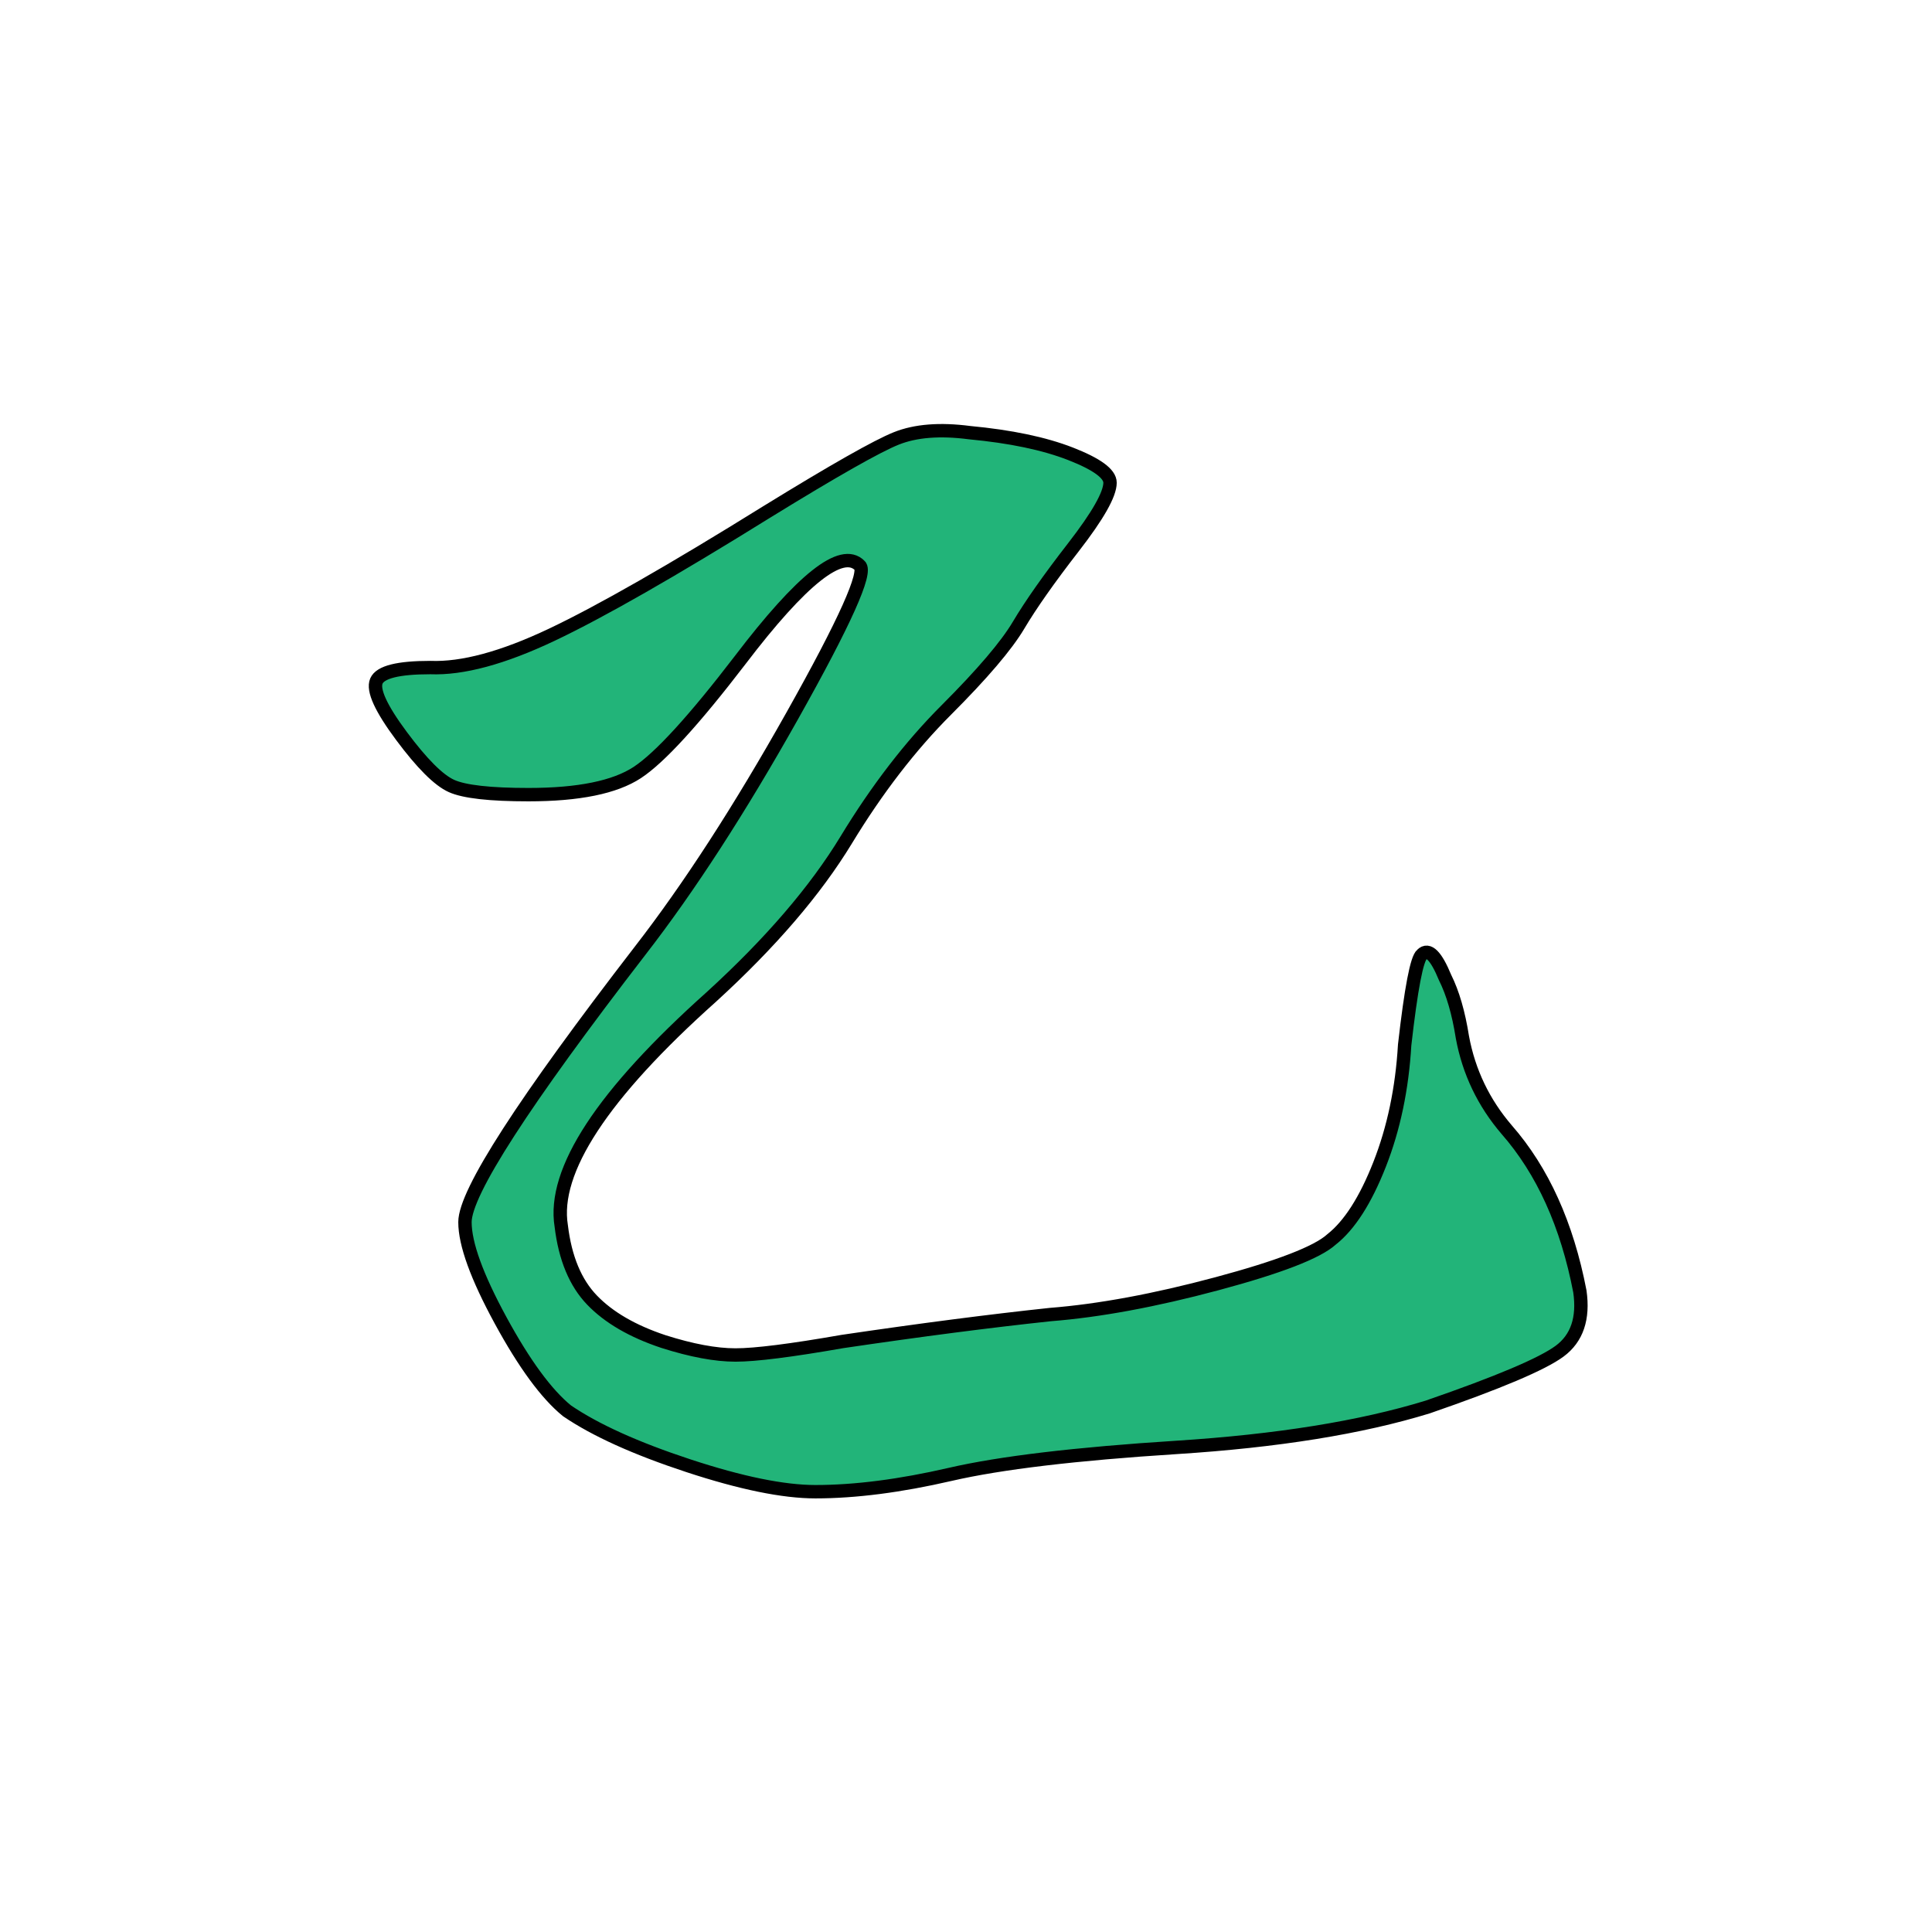 <?xml version="1.0" encoding="UTF-8" standalone="no"?><!DOCTYPE svg PUBLIC "-//W3C//DTD SVG 1.1//EN" "http://www.w3.org/Graphics/SVG/1.1/DTD/svg11.dtd"><svg width="100%" height="100%" viewBox="0 0 602 602" version="1.1" xmlns="http://www.w3.org/2000/svg" xmlns:xlink="http://www.w3.org/1999/xlink" xml:space="preserve" xmlns:serif="http://www.serif.com/" style="fill-rule:evenodd;clip-rule:evenodd;stroke-linejoin:round;stroke-miterlimit:2;"><g id="Branches-CN" serif:id="Branches CN"></g><path id="Yi" d="M239.082,159.408c20.8,-12.8 34.2,-20.4 40.2,-22.8c6,-2.4 13.6,-3 22.8,-1.8c12.8,1.2 23.3,3.4 31.5,6.6c8.2,3.2 12.3,6.2 12.3,9c0,3.6 -3.8,10.3 -11.4,20.1c-7.6,9.8 -13.3,17.9 -17.1,24.3c-3.8,6.4 -11.3,15.2 -22.5,26.4c-11.2,11.2 -21.6,24.7 -31.2,40.5c-9.6,15.8 -23.6,32.1 -42,48.9c-34,30.4 -49.6,54.2 -46.8,71.4c1.2,10 4.4,17.7 9.6,23.1c5.2,5.4 12.6,9.7 22.2,12.9c8.8,2.8 16.3,4.2 22.5,4.2c6.2,0 17.3,-1.4 33.3,-4.2c24.4,-3.6 46,-6.4 64.8,-8.4c15.2,-1.2 32.5,-4.4 51.9,-9.6c19.4,-5.2 31.3,-9.8 35.7,-13.8c5.6,-4.4 10.6,-12.2 15,-23.4c4.4,-11.2 7,-23.6 7.8,-37.2c2,-17.6 3.8,-27 5.4,-28.2c2,-2 4.4,0.4 7.2,7.2c2.4,4.8 4.2,11 5.4,18.6c2,10.8 6.6,20.4 13.8,28.8c11.2,12.8 18.8,29.6 22.8,50.4c1.2,8.4 -0.9,14.6 -6.3,18.6c-5.4,4 -19.1,9.8 -41.1,17.4c-20.8,6.4 -46.9,10.6 -78.3,12.6c-31.4,2 -54.9,4.8 -70.5,8.4c-15.6,3.6 -29.6,5.4 -42,5.4c-10,0 -23.2,-2.7 -39.6,-8.1c-16.4,-5.4 -29,-11.1 -37.8,-17.1c-6.4,-5.2 -13.3,-14.6 -20.7,-28.2c-7.4,-13.6 -11.1,-23.8 -11.1,-30.6c0,-9.2 18.2,-37.4 54.6,-84.6c15.2,-19.6 31,-44 47.4,-73.2c16.4,-29.2 23.4,-44.8 21,-46.8c-5.6,-5.6 -18,4.2 -37.2,29.4c-14.4,18.8 -25.1,30.5 -32.1,35.1c-7,4.6 -18.3,6.9 -33.9,6.9c-12,0 -20,-0.9 -24,-2.7c-4,-1.8 -9.2,-7 -15.6,-15.6c-6.4,-8.6 -9,-14.3 -7.8,-17.1c1.2,-2.8 6.8,-4.2 16.8,-4.2c10,0.4 22.6,-3 37.8,-10.2c15.2,-7.2 37.6,-20 67.2,-38.4Z" style="fill:#22b479;fill-rule:nonzero;stroke:#000;stroke-width:4.17px;"/></svg>